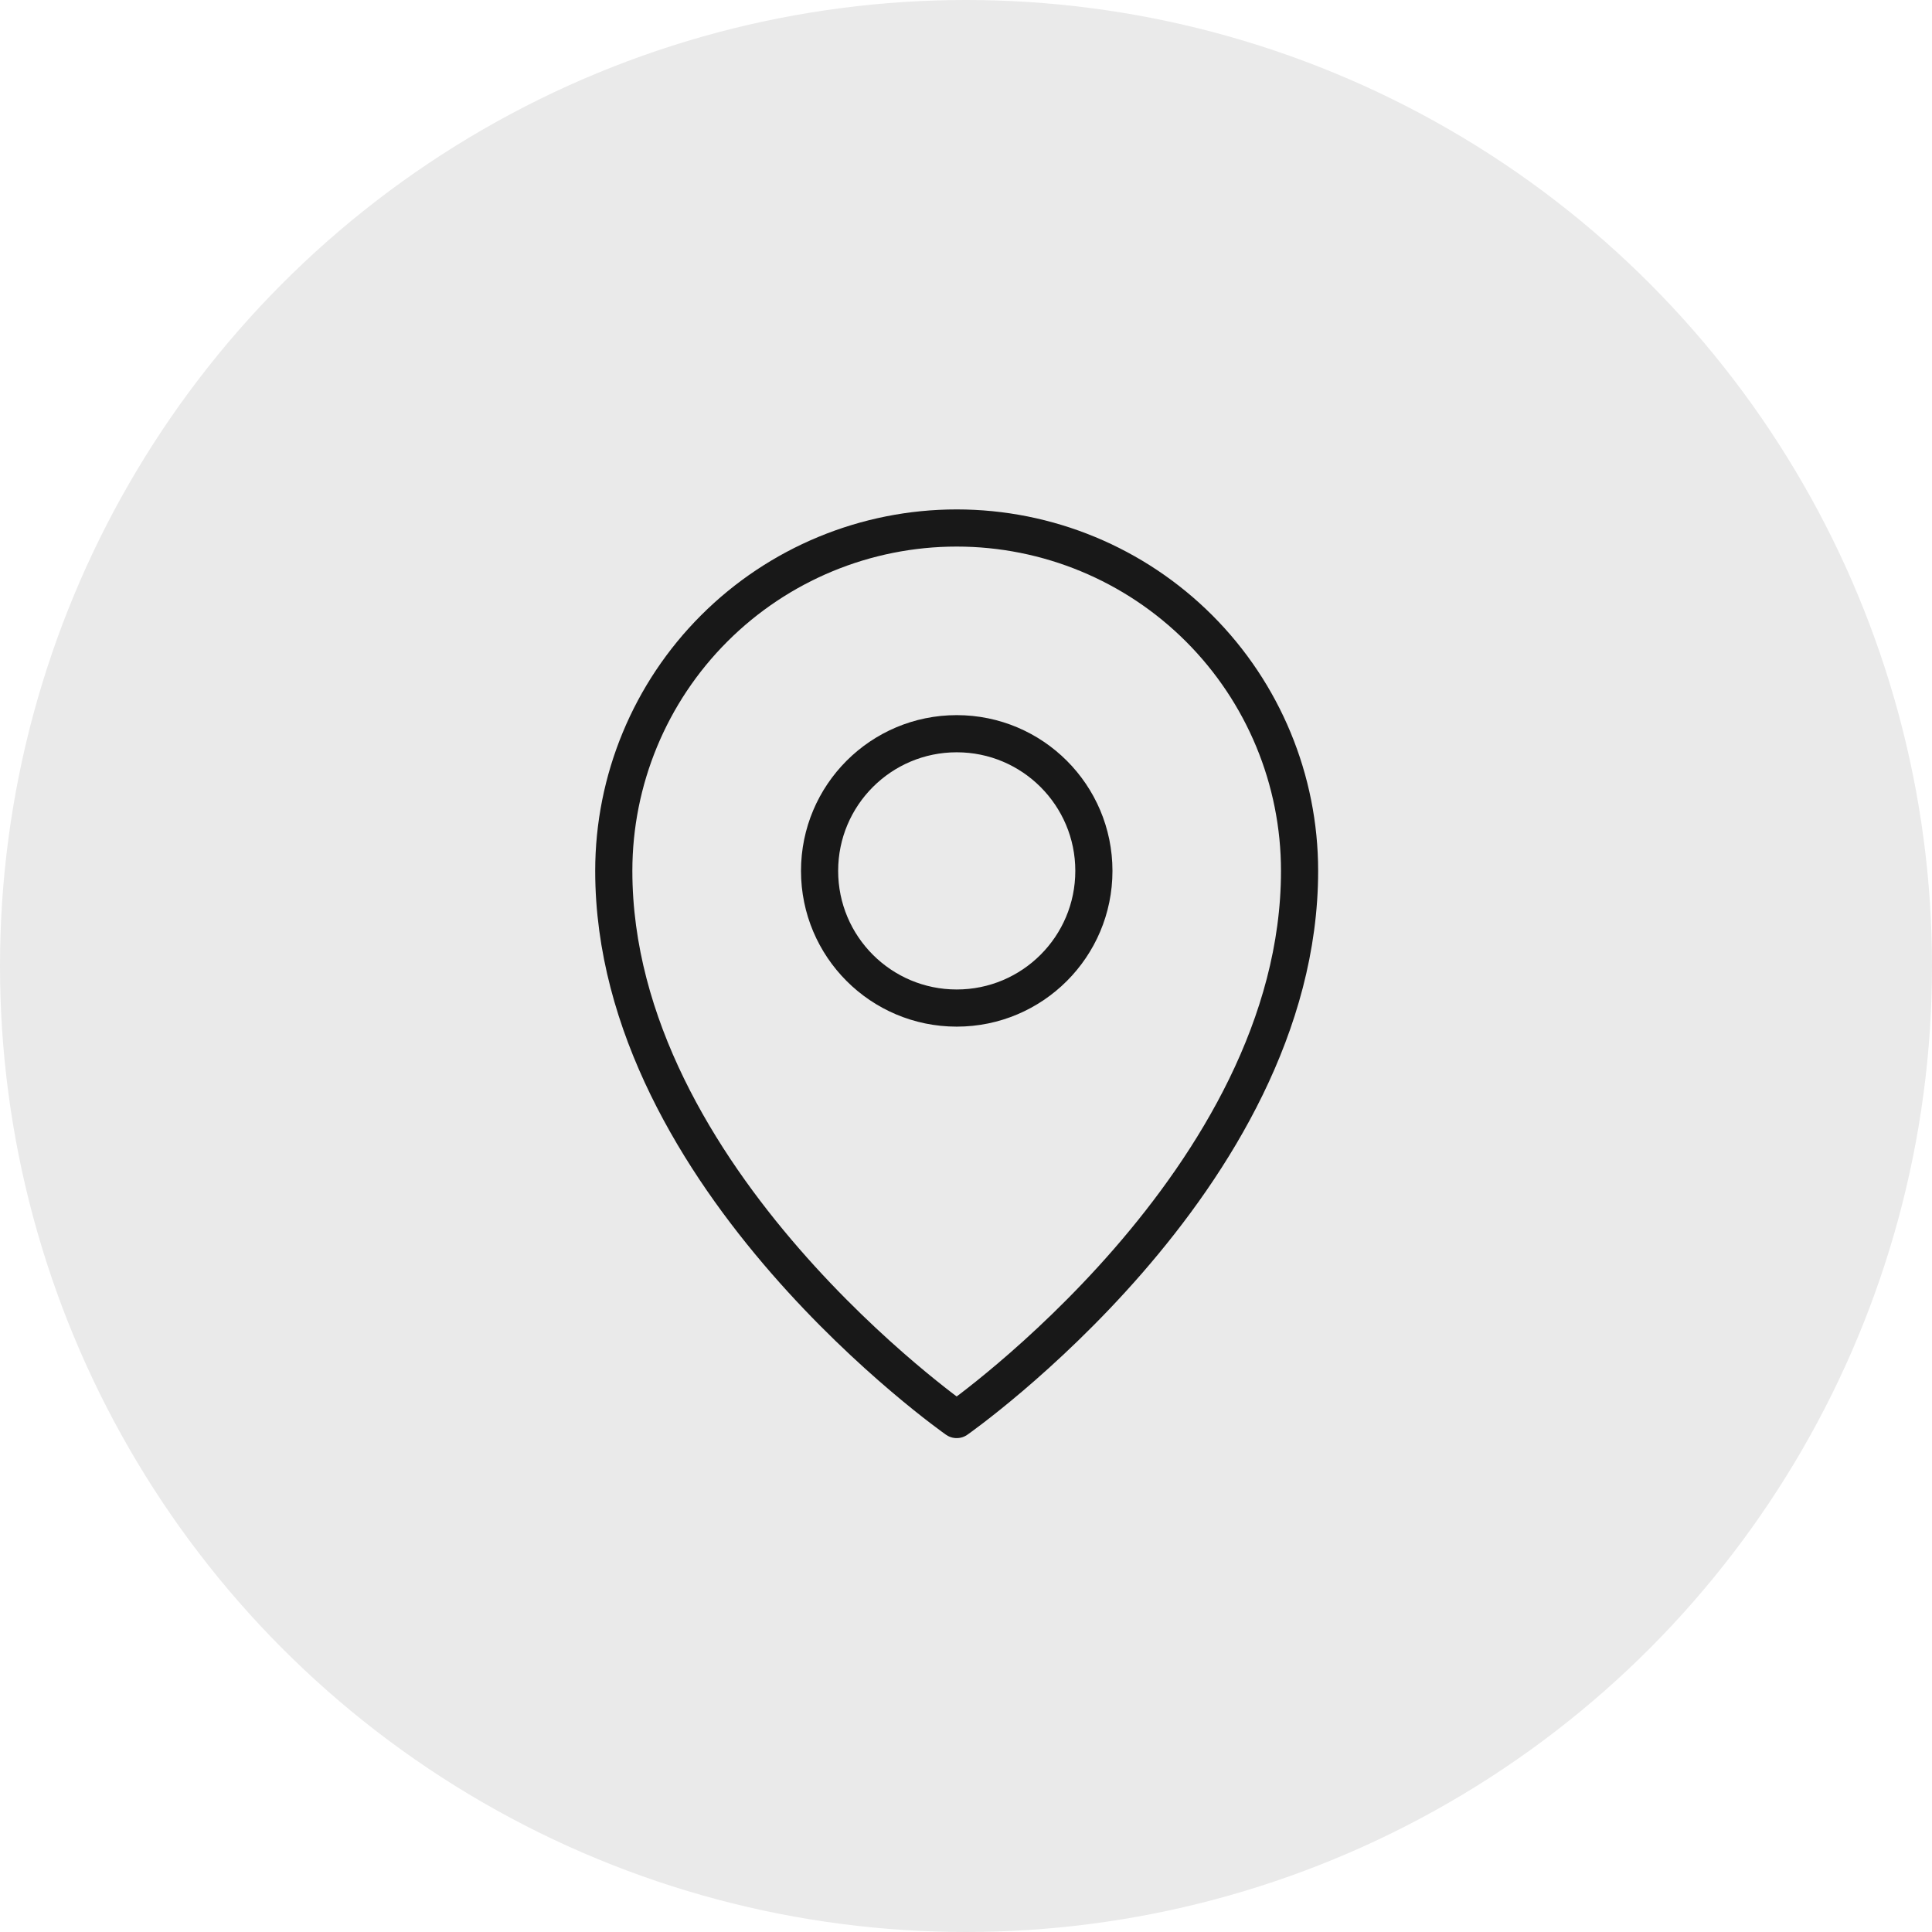 <svg xmlns="http://www.w3.org/2000/svg" width="52" height="52" viewBox="0 0 52 52" fill="none"><circle cx="26" cy="26" r="26" fill="#EAEAEA"></circle><path d="M25.75 27.132C27.789 27.132 29.442 25.479 29.442 23.44C29.442 21.401 27.789 19.748 25.75 19.748C23.711 19.748 22.059 21.401 22.059 23.44C22.059 25.479 23.711 27.132 25.75 27.132Z" stroke="#181818" stroke-linecap="round" stroke-linejoin="round"></path><path d="M34.978 23.44C34.978 31.747 25.749 38.207 25.749 38.207C25.749 38.207 16.52 31.747 16.52 23.44C16.52 20.992 17.492 18.645 19.223 16.914C20.954 15.183 23.301 14.211 25.749 14.211C28.197 14.211 30.544 15.183 32.275 16.914C34.006 18.645 34.978 20.992 34.978 23.44V23.44Z" stroke="#181818" stroke-linecap="round" stroke-linejoin="round"></path></svg>